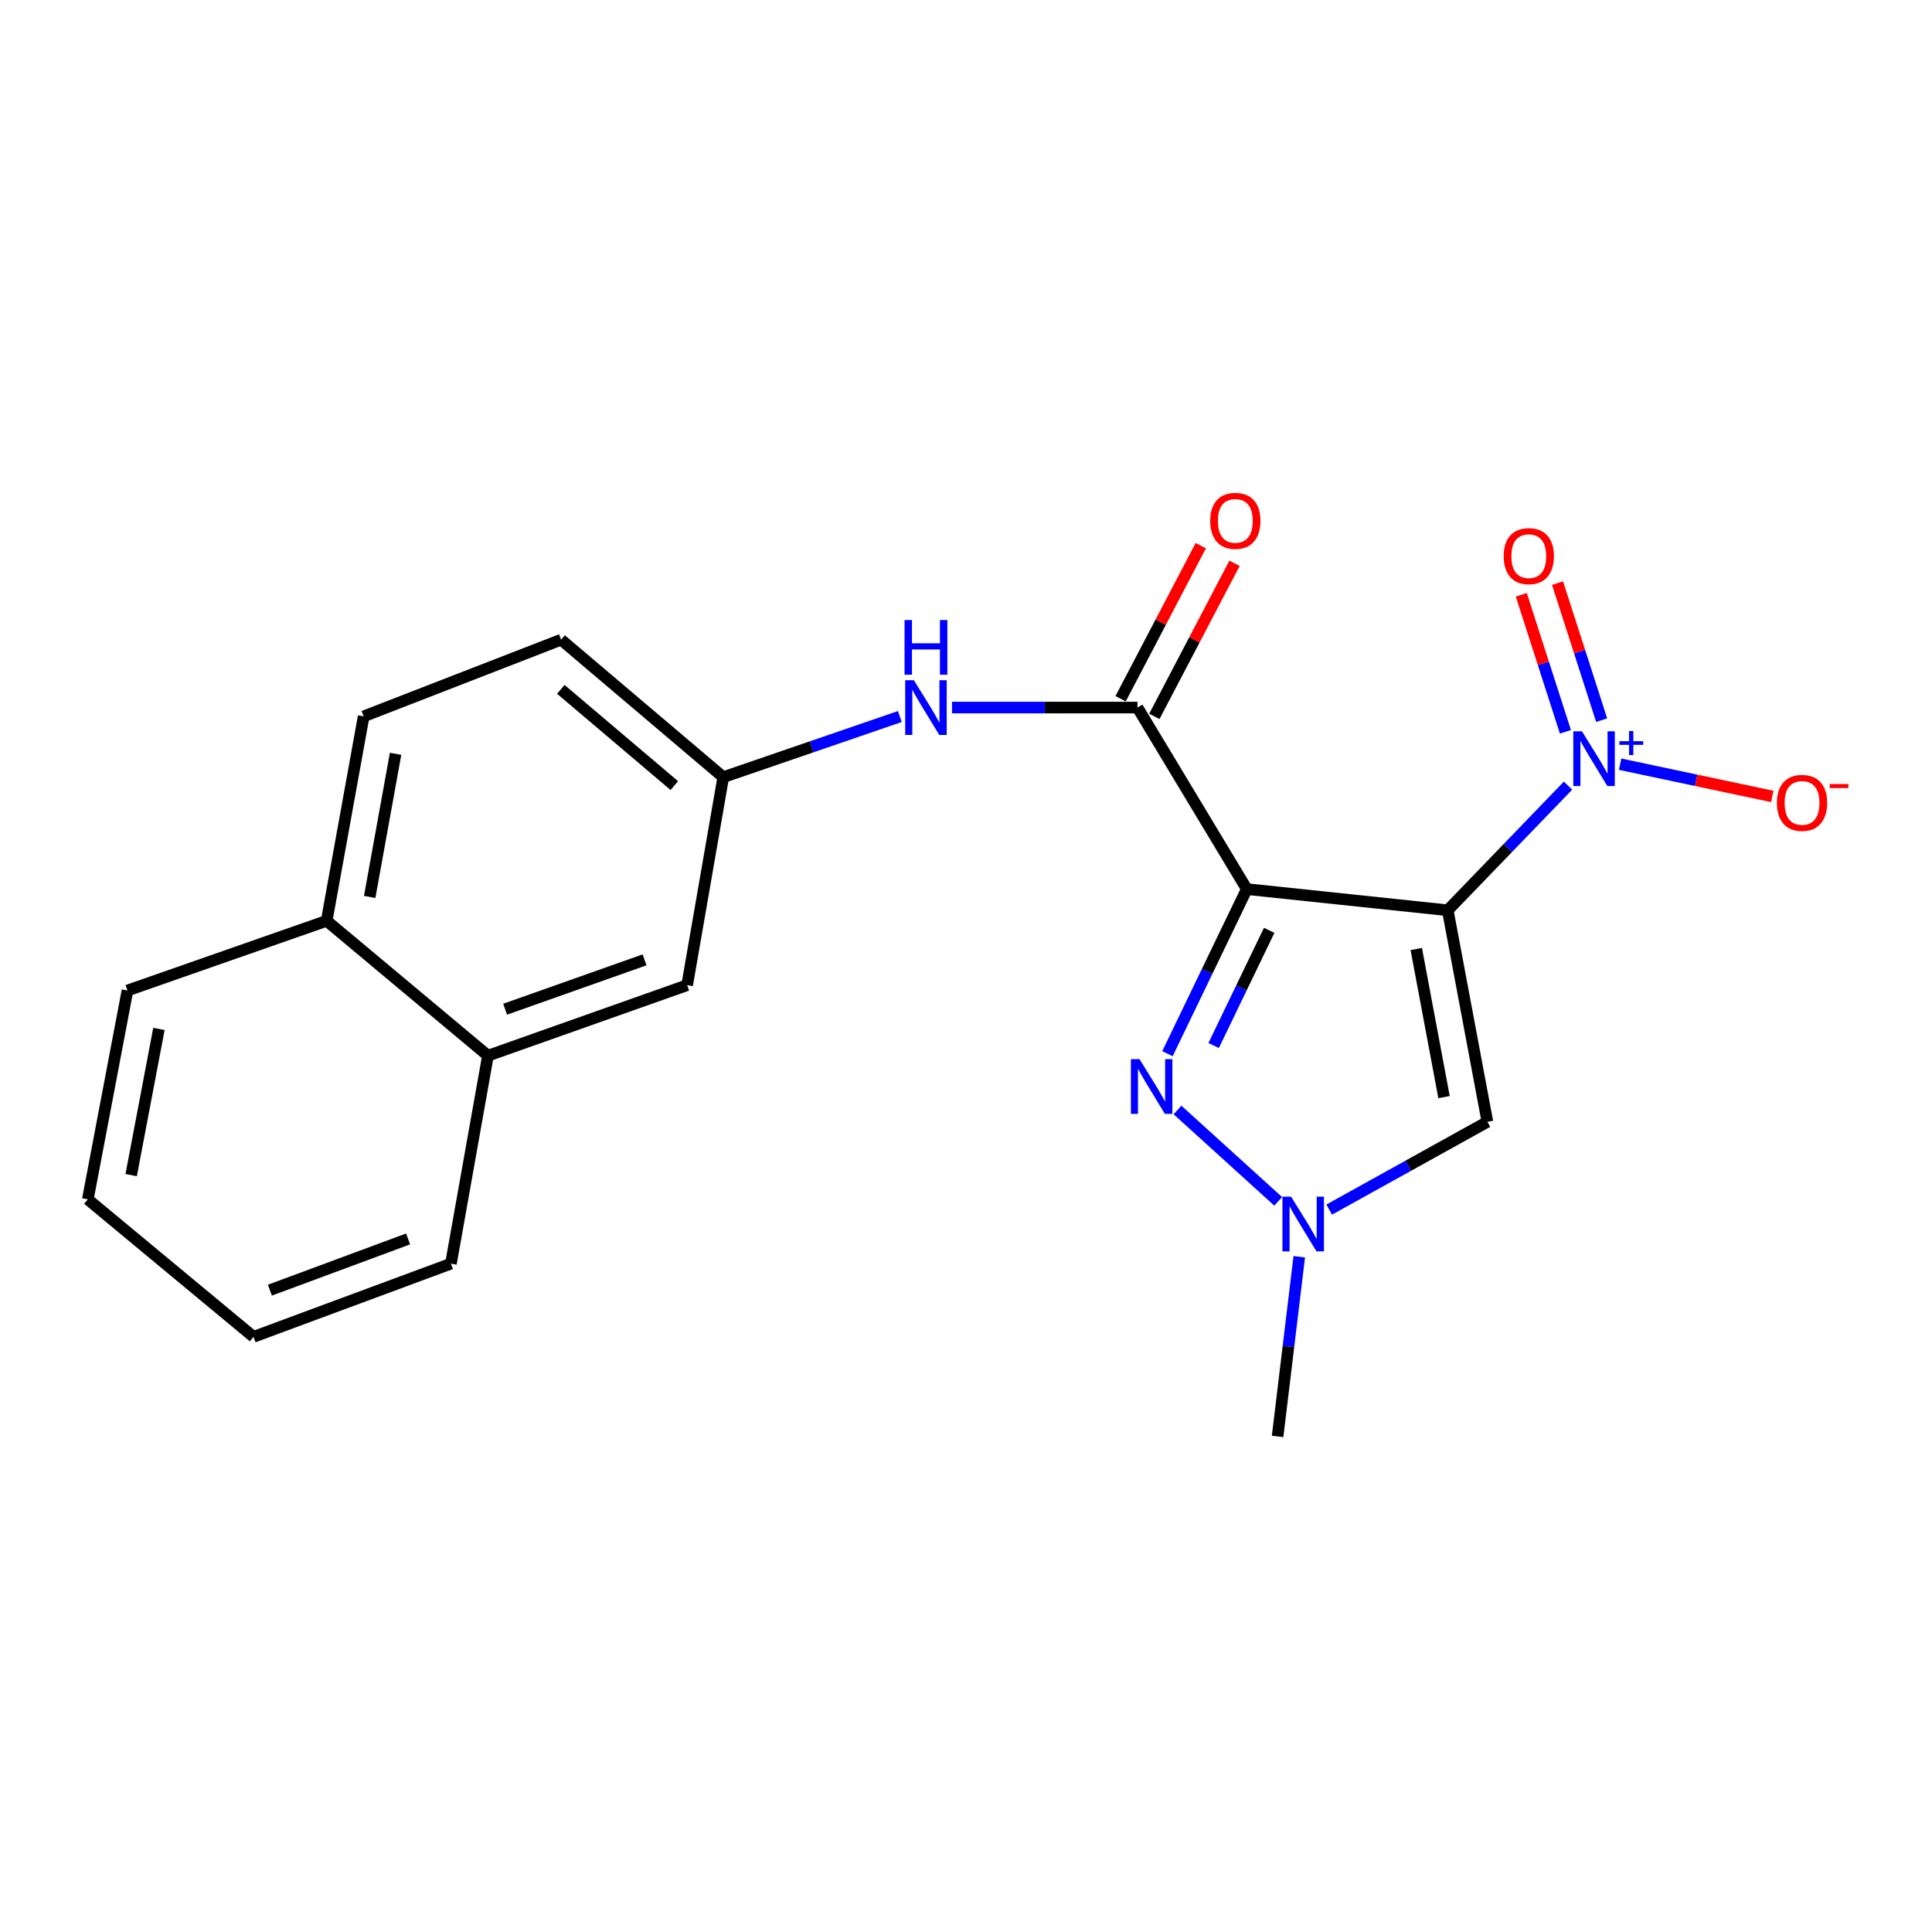 <?xml version='1.0' encoding='iso-8859-1'?>
<svg version='1.1' baseProfile='full'
              xmlns='http://www.w3.org/2000/svg'
                      xmlns:rdkit='http://www.rdkit.org/xml'
                      xmlns:xlink='http://www.w3.org/1999/xlink'
                  xml:space='preserve'
width='1000px' height='1000px' viewBox='0 0 1000 1000'>
<!-- END OF HEADER -->
<rect style='opacity:1.0;fill:#FFFFFF;stroke:none' width='1000' height='1000' x='0' y='0'> </rect>
<path class='bond-0' d='M 749.349,471.156 L 645.336,460.197' style='fill:none;fill-rule:evenodd;stroke:#000000;stroke-width:6px;stroke-linecap:butt;stroke-linejoin:miter;stroke-opacity:1' />
<path class='bond-1' d='M 749.349,471.156 L 780.483,438.896' style='fill:none;fill-rule:evenodd;stroke:#000000;stroke-width:6px;stroke-linecap:butt;stroke-linejoin:miter;stroke-opacity:1' />
<path class='bond-1' d='M 780.483,438.896 L 811.618,406.637' style='fill:none;fill-rule:evenodd;stroke:#0000FF;stroke-width:6px;stroke-linecap:butt;stroke-linejoin:miter;stroke-opacity:1' />
<path class='bond-4' d='M 749.349,471.156 L 769.876,580.653' style='fill:none;fill-rule:evenodd;stroke:#000000;stroke-width:6px;stroke-linecap:butt;stroke-linejoin:miter;stroke-opacity:1' />
<path class='bond-4' d='M 733.06,491.211 L 747.429,567.859' style='fill:none;fill-rule:evenodd;stroke:#000000;stroke-width:6px;stroke-linecap:butt;stroke-linejoin:miter;stroke-opacity:1' />
<path class='bond-2' d='M 645.336,460.197 L 624.806,502.792' style='fill:none;fill-rule:evenodd;stroke:#000000;stroke-width:6px;stroke-linecap:butt;stroke-linejoin:miter;stroke-opacity:1' />
<path class='bond-2' d='M 624.806,502.792 L 604.275,545.386' style='fill:none;fill-rule:evenodd;stroke:#0000FF;stroke-width:6px;stroke-linecap:butt;stroke-linejoin:miter;stroke-opacity:1' />
<path class='bond-2' d='M 656.928,481.532 L 642.557,511.348' style='fill:none;fill-rule:evenodd;stroke:#000000;stroke-width:6px;stroke-linecap:butt;stroke-linejoin:miter;stroke-opacity:1' />
<path class='bond-2' d='M 642.557,511.348 L 628.186,541.164' style='fill:none;fill-rule:evenodd;stroke:#0000FF;stroke-width:6px;stroke-linecap:butt;stroke-linejoin:miter;stroke-opacity:1' />
<path class='bond-3' d='M 645.336,460.197 L 588.76,366.234' style='fill:none;fill-rule:evenodd;stroke:#000000;stroke-width:6px;stroke-linecap:butt;stroke-linejoin:miter;stroke-opacity:1' />
<path class='bond-7' d='M 838.575,395.543 L 877.95,403.888' style='fill:none;fill-rule:evenodd;stroke:#0000FF;stroke-width:6px;stroke-linecap:butt;stroke-linejoin:miter;stroke-opacity:1' />
<path class='bond-7' d='M 877.95,403.888 L 917.325,412.233' style='fill:none;fill-rule:evenodd;stroke:#FF0000;stroke-width:6px;stroke-linecap:butt;stroke-linejoin:miter;stroke-opacity:1' />
<path class='bond-8' d='M 829.016,372.748 L 817.596,337.286' style='fill:none;fill-rule:evenodd;stroke:#0000FF;stroke-width:6px;stroke-linecap:butt;stroke-linejoin:miter;stroke-opacity:1' />
<path class='bond-8' d='M 817.596,337.286 L 806.176,301.824' style='fill:none;fill-rule:evenodd;stroke:#FF0000;stroke-width:6px;stroke-linecap:butt;stroke-linejoin:miter;stroke-opacity:1' />
<path class='bond-8' d='M 810.259,378.789 L 798.839,343.327' style='fill:none;fill-rule:evenodd;stroke:#0000FF;stroke-width:6px;stroke-linecap:butt;stroke-linejoin:miter;stroke-opacity:1' />
<path class='bond-8' d='M 798.839,343.327 L 787.419,307.865' style='fill:none;fill-rule:evenodd;stroke:#FF0000;stroke-width:6px;stroke-linecap:butt;stroke-linejoin:miter;stroke-opacity:1' />
<path class='bond-21' d='M 609.472,574.527 L 661.597,621.816' style='fill:none;fill-rule:evenodd;stroke:#0000FF;stroke-width:6px;stroke-linecap:butt;stroke-linejoin:miter;stroke-opacity:1' />
<path class='bond-6' d='M 588.76,366.234 L 540.755,366.234' style='fill:none;fill-rule:evenodd;stroke:#000000;stroke-width:6px;stroke-linecap:butt;stroke-linejoin:miter;stroke-opacity:1' />
<path class='bond-6' d='M 540.755,366.234 L 492.75,366.234' style='fill:none;fill-rule:evenodd;stroke:#0000FF;stroke-width:6px;stroke-linecap:butt;stroke-linejoin:miter;stroke-opacity:1' />
<path class='bond-10' d='M 597.488,370.805 L 618.231,331.189' style='fill:none;fill-rule:evenodd;stroke:#000000;stroke-width:6px;stroke-linecap:butt;stroke-linejoin:miter;stroke-opacity:1' />
<path class='bond-10' d='M 618.231,331.189 L 638.974,291.573' style='fill:none;fill-rule:evenodd;stroke:#FF0000;stroke-width:6px;stroke-linecap:butt;stroke-linejoin:miter;stroke-opacity:1' />
<path class='bond-10' d='M 580.031,361.664 L 600.774,322.048' style='fill:none;fill-rule:evenodd;stroke:#000000;stroke-width:6px;stroke-linecap:butt;stroke-linejoin:miter;stroke-opacity:1' />
<path class='bond-10' d='M 600.774,322.048 L 621.517,282.432' style='fill:none;fill-rule:evenodd;stroke:#FF0000;stroke-width:6px;stroke-linecap:butt;stroke-linejoin:miter;stroke-opacity:1' />
<path class='bond-5' d='M 769.876,580.653 L 728.938,603.367' style='fill:none;fill-rule:evenodd;stroke:#000000;stroke-width:6px;stroke-linecap:butt;stroke-linejoin:miter;stroke-opacity:1' />
<path class='bond-5' d='M 728.938,603.367 L 687.999,626.081' style='fill:none;fill-rule:evenodd;stroke:#0000FF;stroke-width:6px;stroke-linecap:butt;stroke-linejoin:miter;stroke-opacity:1' />
<path class='bond-16' d='M 672.494,650.48 L 666.891,696.989' style='fill:none;fill-rule:evenodd;stroke:#0000FF;stroke-width:6px;stroke-linecap:butt;stroke-linejoin:miter;stroke-opacity:1' />
<path class='bond-16' d='M 666.891,696.989 L 661.287,743.498' style='fill:none;fill-rule:evenodd;stroke:#000000;stroke-width:6px;stroke-linecap:butt;stroke-linejoin:miter;stroke-opacity:1' />
<path class='bond-9' d='M 465.76,370.875 L 420.056,386.569' style='fill:none;fill-rule:evenodd;stroke:#0000FF;stroke-width:6px;stroke-linecap:butt;stroke-linejoin:miter;stroke-opacity:1' />
<path class='bond-9' d='M 420.056,386.569 L 374.352,402.263' style='fill:none;fill-rule:evenodd;stroke:#000000;stroke-width:6px;stroke-linecap:butt;stroke-linejoin:miter;stroke-opacity:1' />
<path class='bond-12' d='M 374.352,402.263 L 355.664,509.921' style='fill:none;fill-rule:evenodd;stroke:#000000;stroke-width:6px;stroke-linecap:butt;stroke-linejoin:miter;stroke-opacity:1' />
<path class='bond-15' d='M 374.352,402.263 L 290.428,331.104' style='fill:none;fill-rule:evenodd;stroke:#000000;stroke-width:6px;stroke-linecap:butt;stroke-linejoin:miter;stroke-opacity:1' />
<path class='bond-15' d='M 349.019,406.619 L 290.272,356.808' style='fill:none;fill-rule:evenodd;stroke:#000000;stroke-width:6px;stroke-linecap:butt;stroke-linejoin:miter;stroke-opacity:1' />
<path class='bond-11' d='M 252.56,546.42 L 355.664,509.921' style='fill:none;fill-rule:evenodd;stroke:#000000;stroke-width:6px;stroke-linecap:butt;stroke-linejoin:miter;stroke-opacity:1' />
<path class='bond-11' d='M 261.45,522.369 L 333.623,496.82' style='fill:none;fill-rule:evenodd;stroke:#000000;stroke-width:6px;stroke-linecap:butt;stroke-linejoin:miter;stroke-opacity:1' />
<path class='bond-17' d='M 252.56,546.42 L 233.402,654.067' style='fill:none;fill-rule:evenodd;stroke:#000000;stroke-width:6px;stroke-linecap:butt;stroke-linejoin:miter;stroke-opacity:1' />
<path class='bond-22' d='M 252.56,546.42 L 169.085,476.619' style='fill:none;fill-rule:evenodd;stroke:#000000;stroke-width:6px;stroke-linecap:butt;stroke-linejoin:miter;stroke-opacity:1' />
<path class='bond-13' d='M 169.085,476.619 L 188.232,370.789' style='fill:none;fill-rule:evenodd;stroke:#000000;stroke-width:6px;stroke-linecap:butt;stroke-linejoin:miter;stroke-opacity:1' />
<path class='bond-13' d='M 191.348,464.252 L 204.751,390.171' style='fill:none;fill-rule:evenodd;stroke:#000000;stroke-width:6px;stroke-linecap:butt;stroke-linejoin:miter;stroke-opacity:1' />
<path class='bond-18' d='M 169.085,476.619 L 65.981,512.68' style='fill:none;fill-rule:evenodd;stroke:#000000;stroke-width:6px;stroke-linecap:butt;stroke-linejoin:miter;stroke-opacity:1' />
<path class='bond-14' d='M 188.232,370.789 L 290.428,331.104' style='fill:none;fill-rule:evenodd;stroke:#000000;stroke-width:6px;stroke-linecap:butt;stroke-linejoin:miter;stroke-opacity:1' />
<path class='bond-19' d='M 233.402,654.067 L 131.218,691.946' style='fill:none;fill-rule:evenodd;stroke:#000000;stroke-width:6px;stroke-linecap:butt;stroke-linejoin:miter;stroke-opacity:1' />
<path class='bond-19' d='M 211.225,641.272 L 139.696,667.787' style='fill:none;fill-rule:evenodd;stroke:#000000;stroke-width:6px;stroke-linecap:butt;stroke-linejoin:miter;stroke-opacity:1' />
<path class='bond-20' d='M 65.981,512.68 L 45.455,620.776' style='fill:none;fill-rule:evenodd;stroke:#000000;stroke-width:6px;stroke-linecap:butt;stroke-linejoin:miter;stroke-opacity:1' />
<path class='bond-20' d='M 82.262,532.571 L 67.893,608.238' style='fill:none;fill-rule:evenodd;stroke:#000000;stroke-width:6px;stroke-linecap:butt;stroke-linejoin:miter;stroke-opacity:1' />
<path class='bond-23' d='M 131.218,691.946 L 45.455,620.776' style='fill:none;fill-rule:evenodd;stroke:#000000;stroke-width:6px;stroke-linecap:butt;stroke-linejoin:miter;stroke-opacity:1' />
<path  class='atom-2' d='M 818.824 378.524
L 828.104 393.524
Q 829.024 395.004, 830.504 397.684
Q 831.984 400.364, 832.064 400.524
L 832.064 378.524
L 835.824 378.524
L 835.824 406.844
L 831.944 406.844
L 821.984 390.444
Q 820.824 388.524, 819.584 386.324
Q 818.384 384.124, 818.024 383.444
L 818.024 406.844
L 814.344 406.844
L 814.344 378.524
L 818.824 378.524
' fill='#0000FF'/>
<path  class='atom-2' d='M 838.2 383.629
L 843.19 383.629
L 843.19 378.375
L 845.407 378.375
L 845.407 383.629
L 850.529 383.629
L 850.529 385.529
L 845.407 385.529
L 845.407 390.809
L 843.19 390.809
L 843.19 385.529
L 838.2 385.529
L 838.2 383.629
' fill='#0000FF'/>
<path  class='atom-3' d='M 589.823 548.222
L 599.103 563.222
Q 600.023 564.702, 601.503 567.382
Q 602.983 570.062, 603.063 570.222
L 603.063 548.222
L 606.823 548.222
L 606.823 576.542
L 602.943 576.542
L 592.983 560.142
Q 591.823 558.222, 590.583 556.022
Q 589.383 553.822, 589.023 553.142
L 589.023 576.542
L 585.343 576.542
L 585.343 548.222
L 589.823 548.222
' fill='#0000FF'/>
<path  class='atom-6' d='M 668.274 619.392
L 677.554 634.392
Q 678.474 635.872, 679.954 638.552
Q 681.434 641.232, 681.514 641.392
L 681.514 619.392
L 685.274 619.392
L 685.274 647.712
L 681.394 647.712
L 671.434 631.312
Q 670.274 629.392, 669.034 627.192
Q 667.834 624.992, 667.474 624.312
L 667.474 647.712
L 663.794 647.712
L 663.794 619.392
L 668.274 619.392
' fill='#0000FF'/>
<path  class='atom-7' d='M 473.013 352.074
L 482.293 367.074
Q 483.213 368.554, 484.693 371.234
Q 486.173 373.914, 486.253 374.074
L 486.253 352.074
L 490.013 352.074
L 490.013 380.394
L 486.133 380.394
L 476.173 363.994
Q 475.013 362.074, 473.773 359.874
Q 472.573 357.674, 472.213 356.994
L 472.213 380.394
L 468.533 380.394
L 468.533 352.074
L 473.013 352.074
' fill='#0000FF'/>
<path  class='atom-7' d='M 468.193 320.922
L 472.033 320.922
L 472.033 332.962
L 486.513 332.962
L 486.513 320.922
L 490.353 320.922
L 490.353 349.242
L 486.513 349.242
L 486.513 336.162
L 472.033 336.162
L 472.033 349.242
L 468.193 349.242
L 468.193 320.922
' fill='#0000FF'/>
<path  class='atom-8' d='M 919.732 415.578
Q 919.732 408.778, 923.092 404.978
Q 926.452 401.178, 932.732 401.178
Q 939.012 401.178, 942.372 404.978
Q 945.732 408.778, 945.732 415.578
Q 945.732 422.458, 942.332 426.378
Q 938.932 430.258, 932.732 430.258
Q 926.492 430.258, 923.092 426.378
Q 919.732 422.498, 919.732 415.578
M 932.732 427.058
Q 937.052 427.058, 939.372 424.178
Q 941.732 421.258, 941.732 415.578
Q 941.732 410.018, 939.372 407.218
Q 937.052 404.378, 932.732 404.378
Q 928.412 404.378, 926.052 407.178
Q 923.732 409.978, 923.732 415.578
Q 923.732 421.298, 926.052 424.178
Q 928.412 427.058, 932.732 427.058
' fill='#FF0000'/>
<path  class='atom-8' d='M 947.052 405.801
L 956.74 405.801
L 956.74 407.913
L 947.052 407.913
L 947.052 405.801
' fill='#FF0000'/>
<path  class='atom-9' d='M 778.3 287.853
Q 778.3 281.053, 781.66 277.253
Q 785.02 273.453, 791.3 273.453
Q 797.58 273.453, 800.94 277.253
Q 804.3 281.053, 804.3 287.853
Q 804.3 294.733, 800.9 298.653
Q 797.5 302.533, 791.3 302.533
Q 785.06 302.533, 781.66 298.653
Q 778.3 294.773, 778.3 287.853
M 791.3 299.333
Q 795.62 299.333, 797.94 296.453
Q 800.3 293.533, 800.3 287.853
Q 800.3 282.293, 797.94 279.493
Q 795.62 276.653, 791.3 276.653
Q 786.98 276.653, 784.62 279.453
Q 782.3 282.253, 782.3 287.853
Q 782.3 293.573, 784.62 296.453
Q 786.98 299.333, 791.3 299.333
' fill='#FF0000'/>
<path  class='atom-11' d='M 626.403 269.593
Q 626.403 262.793, 629.763 258.993
Q 633.123 255.193, 639.403 255.193
Q 645.683 255.193, 649.043 258.993
Q 652.403 262.793, 652.403 269.593
Q 652.403 276.473, 649.003 280.393
Q 645.603 284.273, 639.403 284.273
Q 633.163 284.273, 629.763 280.393
Q 626.403 276.513, 626.403 269.593
M 639.403 281.073
Q 643.723 281.073, 646.043 278.193
Q 648.403 275.273, 648.403 269.593
Q 648.403 264.033, 646.043 261.233
Q 643.723 258.393, 639.403 258.393
Q 635.083 258.393, 632.723 261.193
Q 630.403 263.993, 630.403 269.593
Q 630.403 275.313, 632.723 278.193
Q 635.083 281.073, 639.403 281.073
' fill='#FF0000'/>
</svg>
